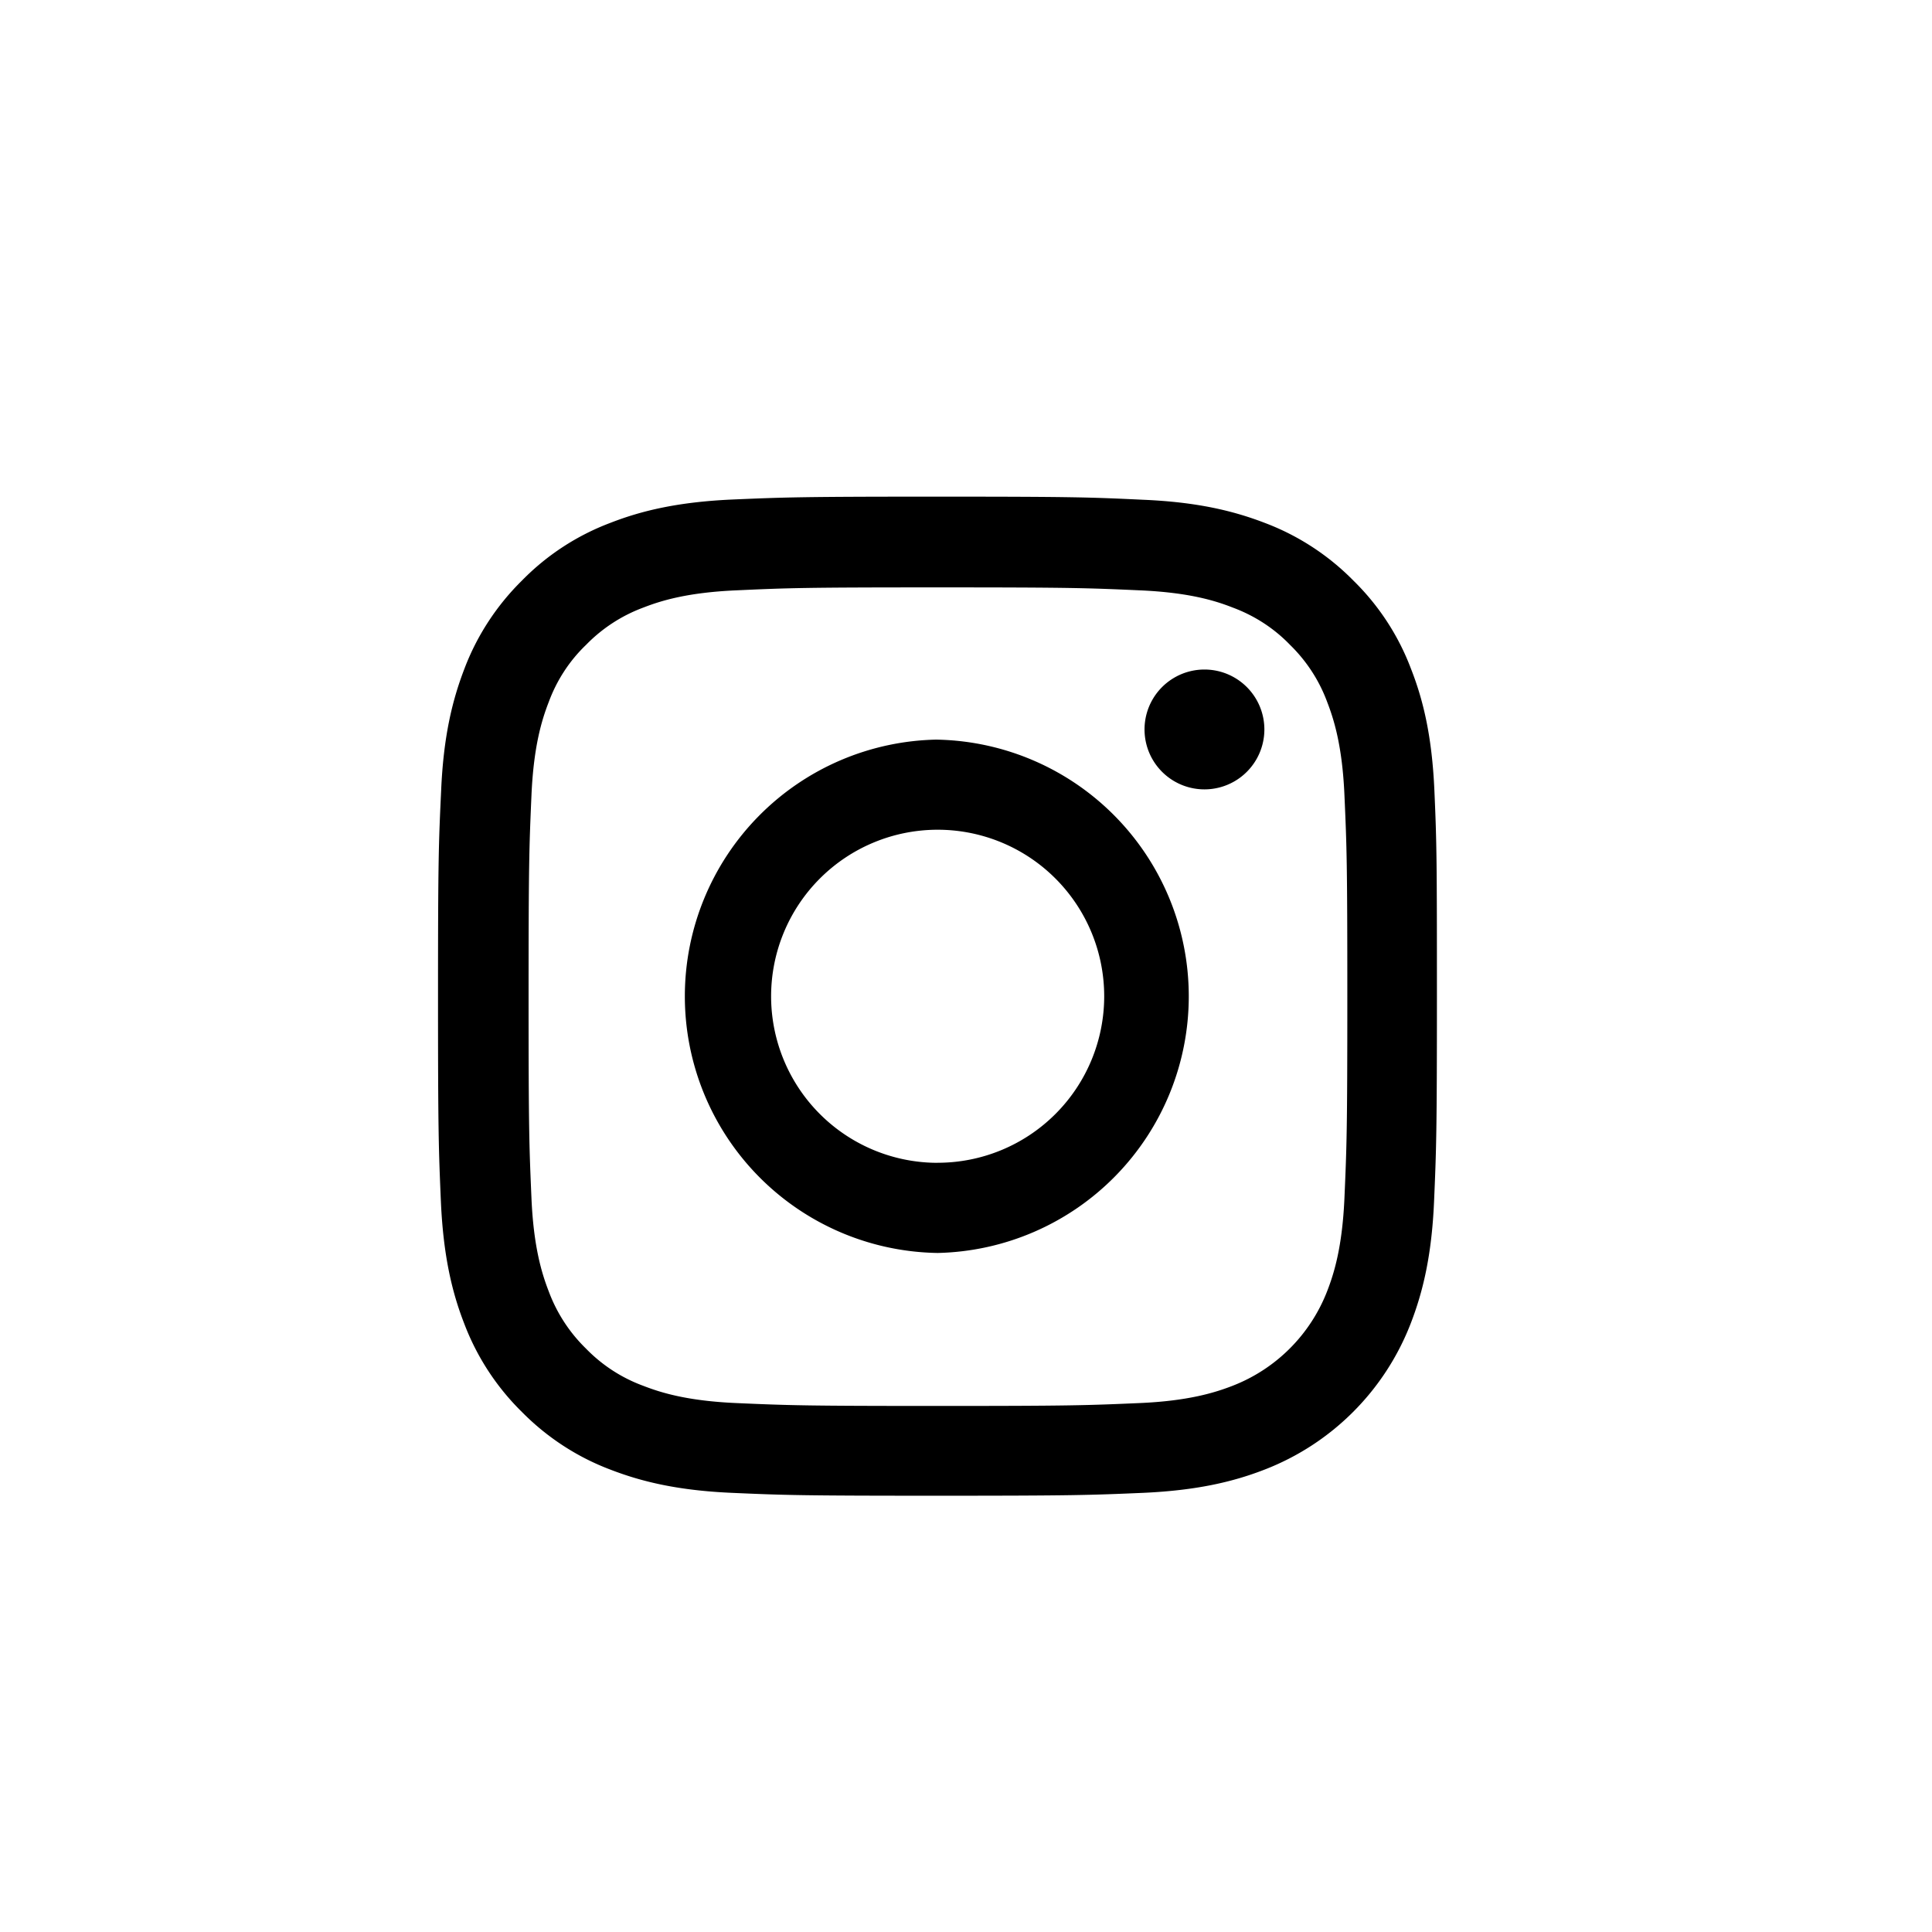 <svg width="32" height="32" viewBox="0 0 32 32" fill="none" xmlns="http://www.w3.org/2000/svg"><path d="M23.758 13.091c-.039-.88-.18-1.484-.385-2.007a4.038 4.038 0 00-.957-1.468 4.073 4.073 0 00-1.464-.954c-.527-.203-1.128-.346-2.008-.384-.885-.042-1.167-.052-3.413-.052-2.247 0-2.528.01-3.41.048-.88.04-1.485.181-2.008.385a4.038 4.038 0 00-1.468.957c-.42.414-.747.915-.954 1.464-.203.527-.346 1.129-.384 2.008-.042.886-.052 1.167-.052 3.414 0 2.246.01 2.528.048 3.41.04.88.181 1.484.385 2.008a4.08 4.08 0 00.957 1.467c.414.42.915.747 1.464.954.527.204 1.129.346 2.008.385.882.039 1.164.048 3.41.048 2.247 0 2.528-.01 3.411-.048.88-.04 1.484-.181 2.008-.385a4.232 4.232 0 002.42-2.421c.204-.527.347-1.129.386-2.008.038-.882.048-1.164.048-3.41 0-2.247-.003-2.528-.042-3.41zm-1.49 6.757c-.036.808-.172 1.244-.285 1.535a2.745 2.745 0 01-1.57 1.571c-.292.113-.731.25-1.536.285-.873.038-1.135.048-3.343.048s-2.473-.01-3.343-.048c-.808-.036-1.244-.172-1.535-.285a2.546 2.546 0 01-.95-.617 2.573 2.573 0 01-.618-.95c-.113-.292-.25-.731-.285-1.536-.038-.873-.048-1.135-.048-3.343s.01-2.473.048-3.342c.036-.809.172-1.245.285-1.536.132-.359.343-.685.62-.95a2.57 2.57 0 01.951-.618c.29-.113.73-.249 1.535-.284.873-.04 1.135-.049 3.343-.049 2.211 0 2.473.01 3.343.049.808.035 1.245.17 1.535.284.36.133.686.343.95.617.276.269.486.592.618.95.113.292.25.732.285 1.537.039.872.048 1.134.048 3.342s-.01 2.467-.048 3.34z" fill="#000"/><path d="M15.53 12.25a4.252 4.252 0 000 8.503 4.252 4.252 0 000-8.502zm0 7.01a2.758 2.758 0 11.001-5.517 2.758 2.758 0 010 5.516zm5.412-7.178a.992.992 0 11-1.985 0 .992.992 0 011.985 0z" fill="#000"/></svg>
